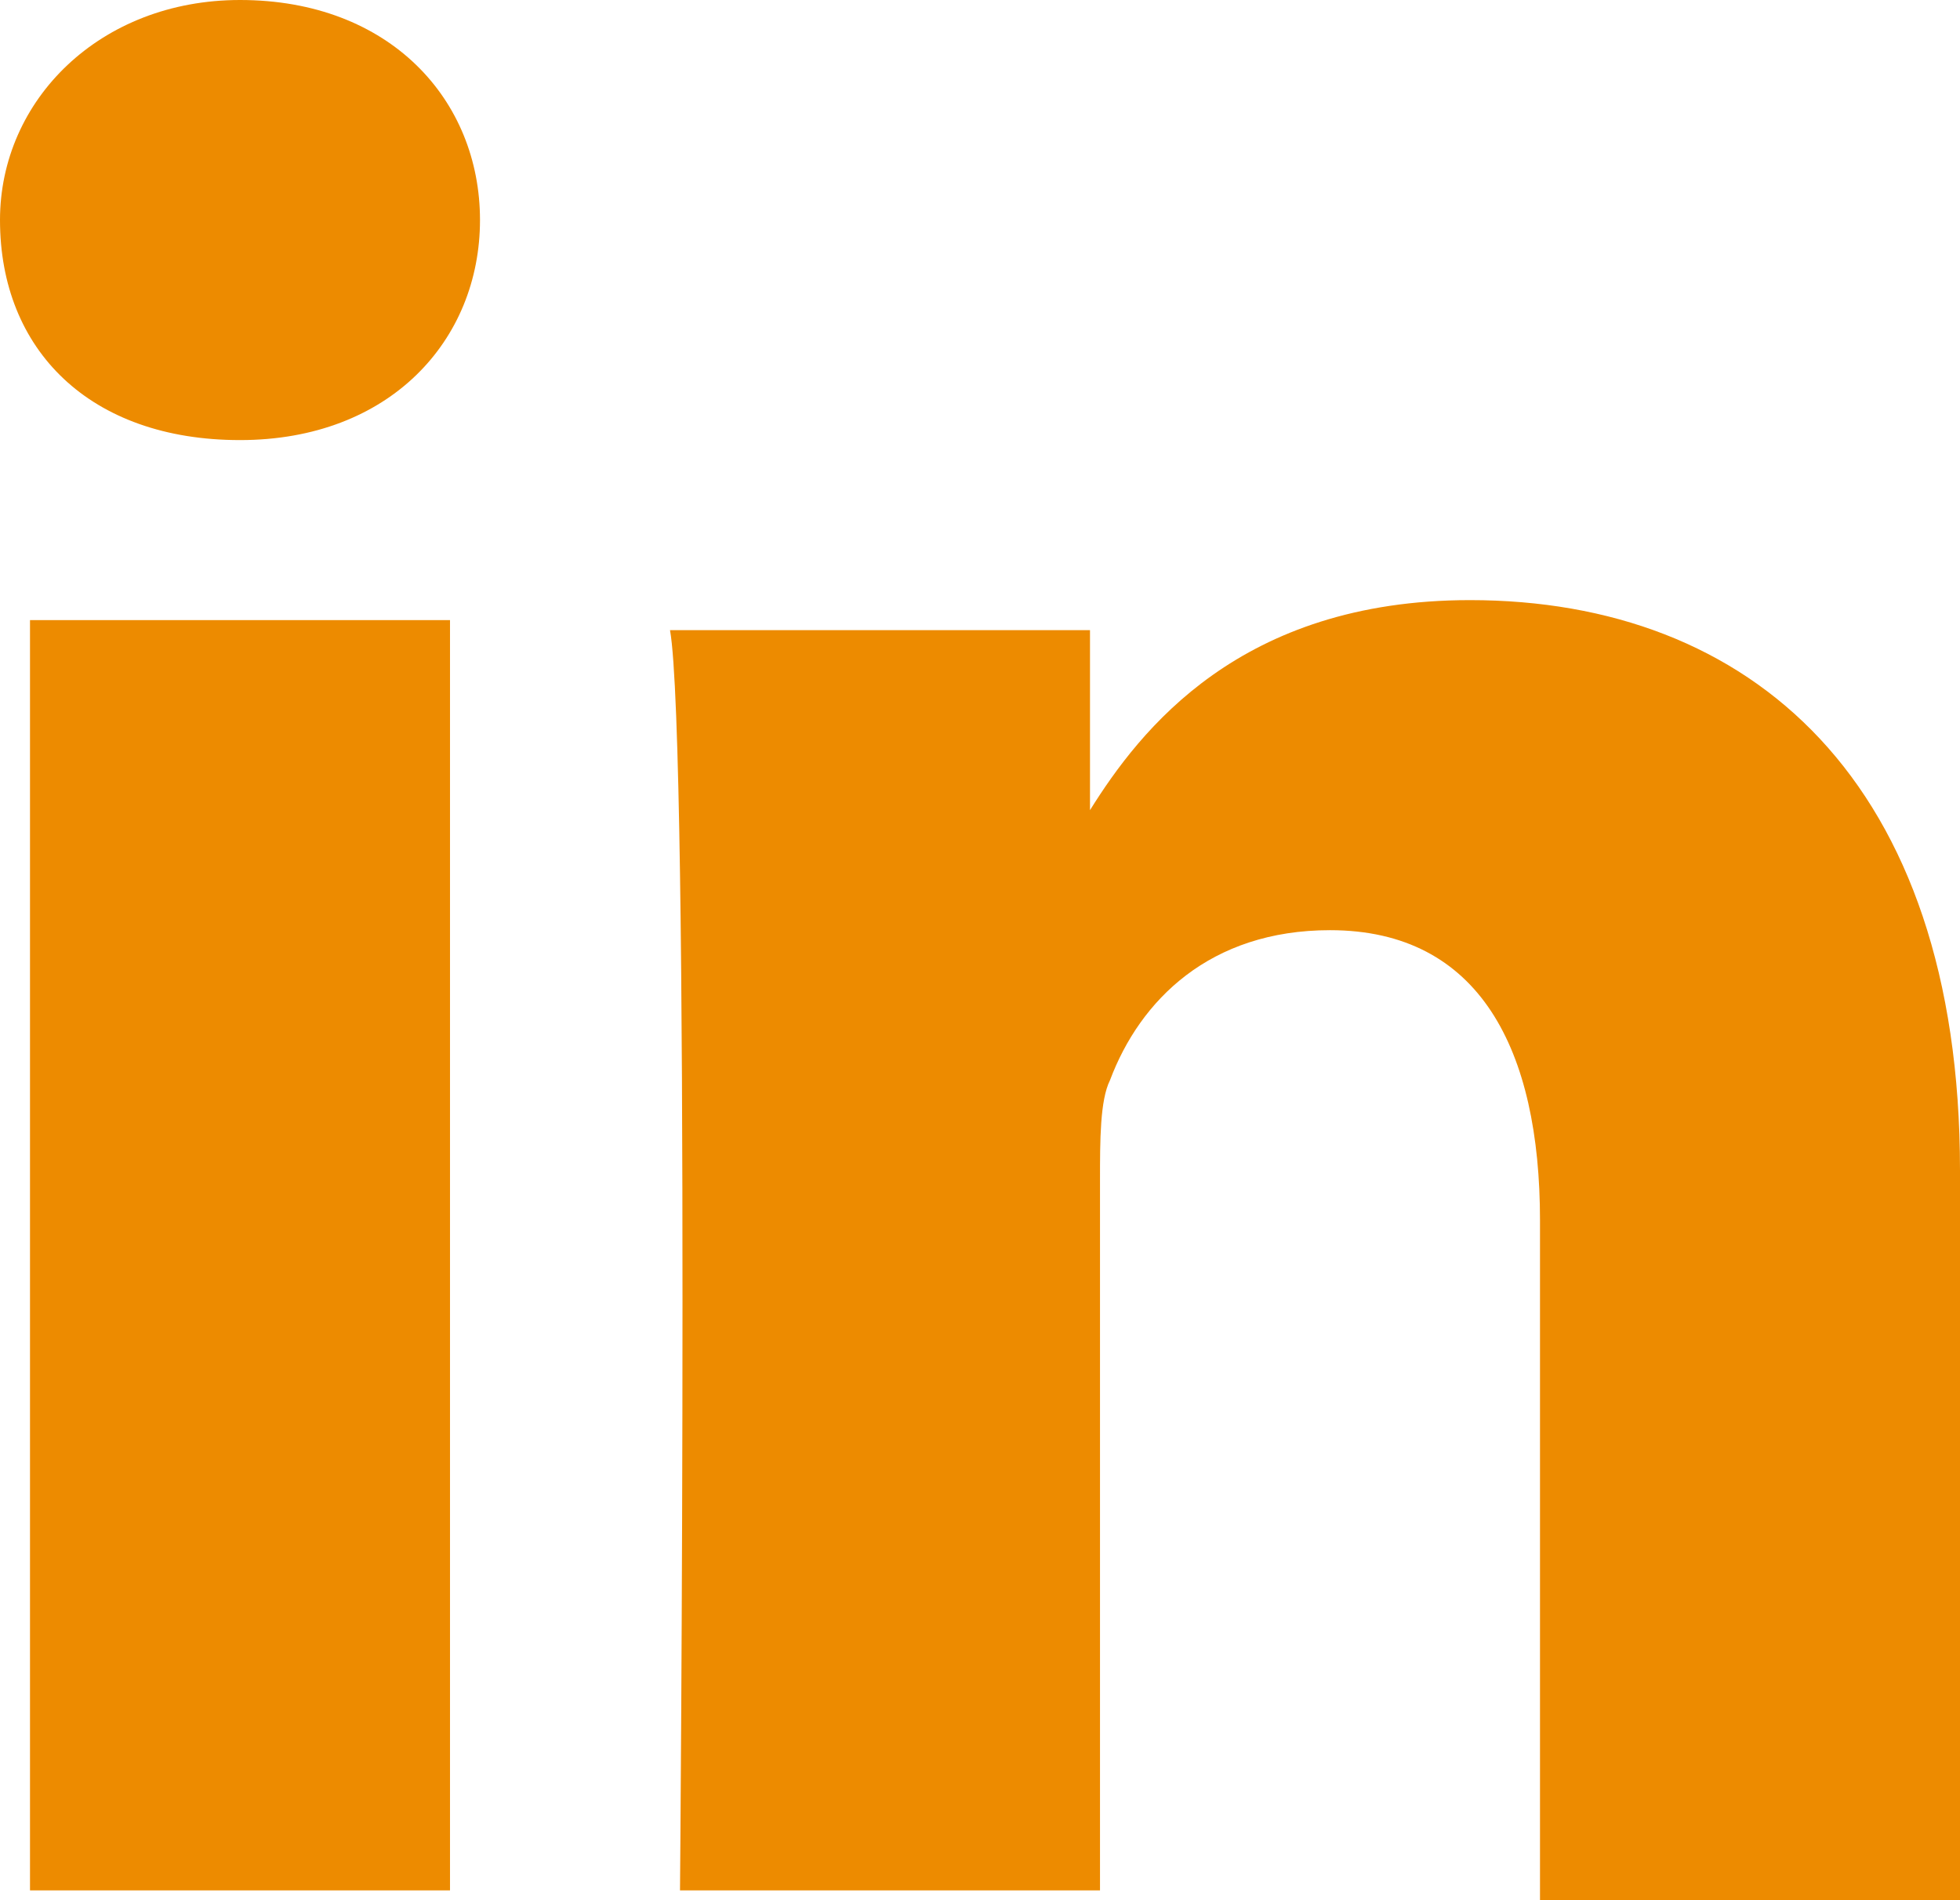 <?xml version="1.0" encoding="UTF-8"?> <svg xmlns="http://www.w3.org/2000/svg" id="Layer_2" viewBox="0 0 19.6 19"><defs><style>.cls-1{fill:#ed8b00;fill-rule:evenodd;}</style></defs><g id="Layer_1-2"><path class="cls-1" d="M4.5,18.9V6.2H.3v12.7H4.5ZM2.4,4.4c1.5,0,2.4-1,2.4-2.2S3.9,0,2.4,0C1,0,0,1,0,2.2c0,1.3,.9,2.2,2.4,2.2h0Z"></path><path class="cls-1" d="M6.8,18.9h4.2v-7.1c0-.4,0-.8,.1-1,.3-.8,1-1.5,2.2-1.5,1.5,0,2.1,1.2,2.1,2.9v6.8h4.2v-7.3c0-3.9-2.1-5.7-4.9-5.7-2.3,0-3.3,1.3-3.8,2.1h0v-1.8H6.7c.2,1.1,.1,12.6,.1,12.6h0Z"></path></g></svg> 